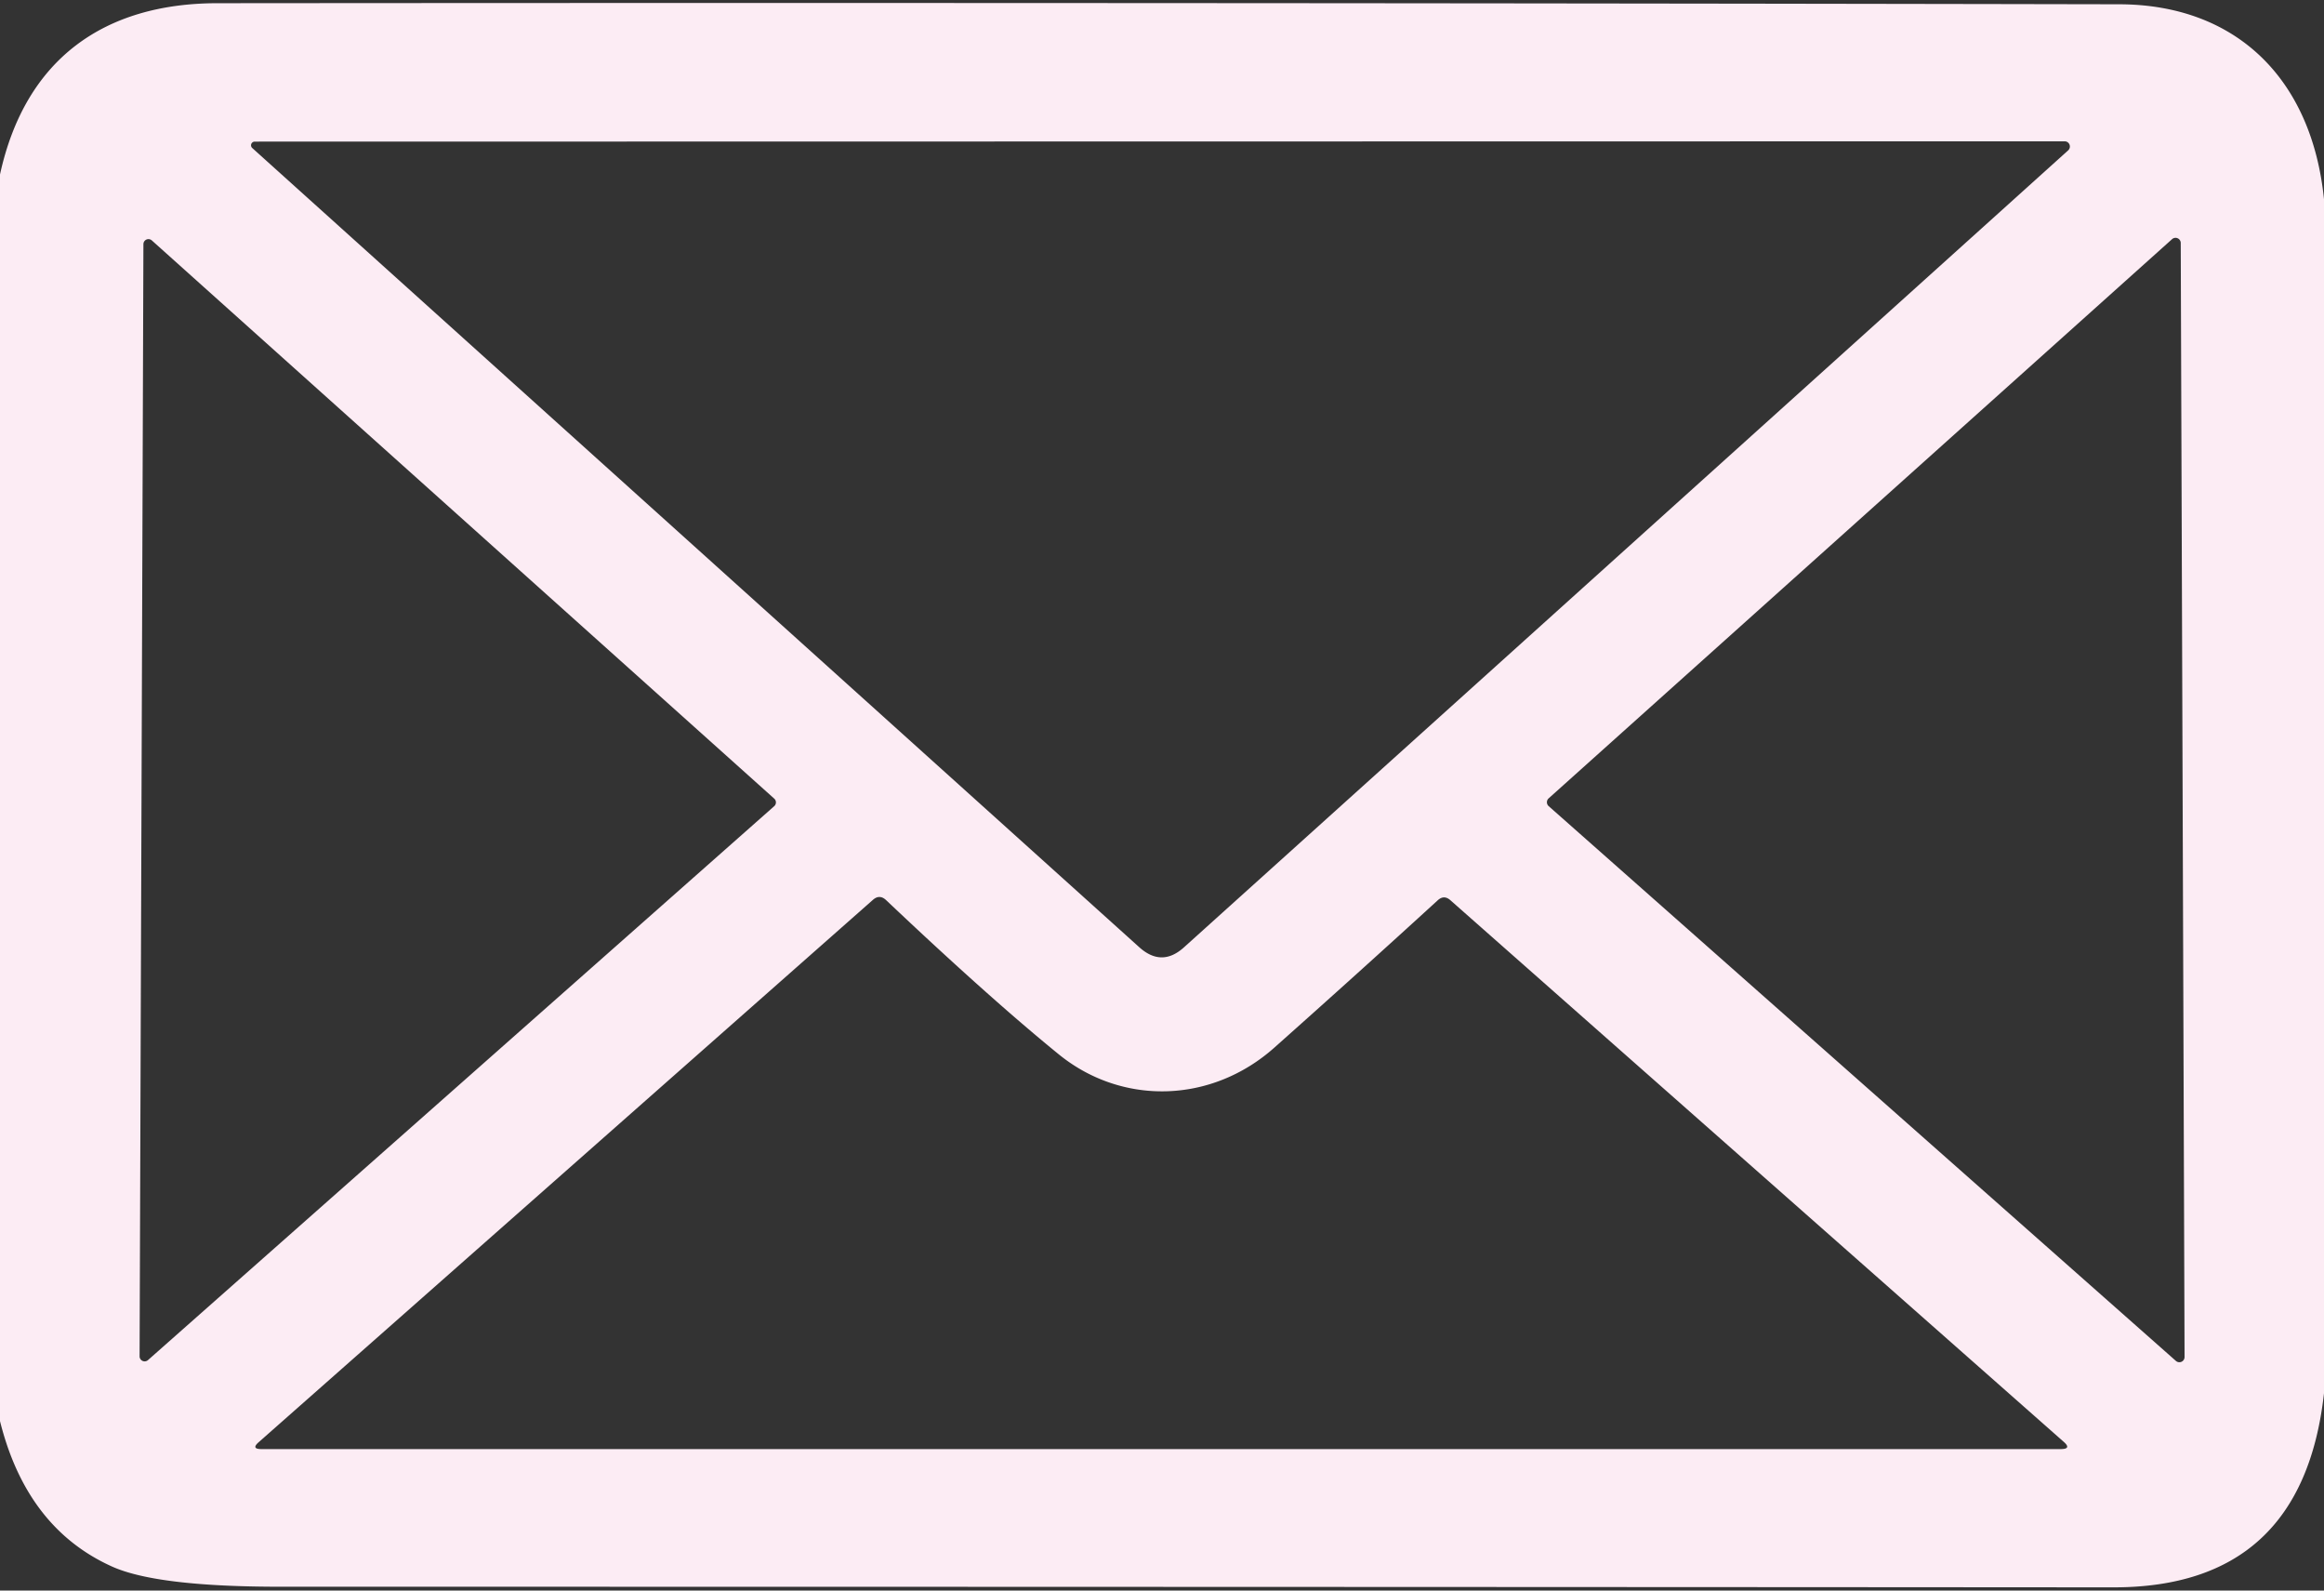 <svg viewBox="0.00 0.00 152.00 104.00" version="1.1" xmlns="http://www.w3.org/2000/svg">
<rect x="0.00" y="0.00" width="152.00" height="104.00" fill="#333333" stroke="none"/>
<path d="M 152.00 13.03
  L 152.00 91.10
  Q 150.58 103.79 138.25 103.79
  Q 78.29 103.75 18.33 103.75
  Q 10.29 103.75 7.35 102.44
  Q 1.75 99.93 0.00 92.92
  L 0.00 11.41
  C 1.66 3.81 6.86 0.22 14.20 0.21
  Q 74.69 0.16 138.62 0.28
  C 146.24 0.30 151.20 5.13 152.00 13.03
  Z
  M 135.04 9.24
  L 16.66 9.26
  A 0.24 0.24 0.0 0 0 16.50 9.68
  L 74.53 61.95
  Q 75.99 63.25 77.44 61.94
  L 135.27 9.83
  A 0.34 0.34 0.0 0 0 135.04 9.24
  Z
  M 142.32 88.99
  A 0.34 0.34 0.0 0 0 142.88 88.73
  L 142.63 15.89
  A 0.34 0.34 0.0 0 0 142.06 15.64
  L 101.29 52.20
  A 0.34 0.34 0.0 0 0 101.29 52.71
  L 142.32 88.99
  Z
  M 9.93 15.72
  A 0.33 0.33 0.0 0 0 9.38 15.96
  L 9.13 88.68
  A 0.33 0.33 0.0 0 0 9.68 88.93
  L 50.64 52.71
  A 0.33 0.33 0.0 0 0 50.64 52.22
  L 9.93 15.72
  Z
  M 83.37 68.48
  C 79.23 72.18 73.37 72.29 69.25 68.94
  Q 64.70 65.24 57.96 58.86
  Q 57.53 58.45 57.09 58.84
  L 16.93 94.29
  Q 16.40 94.75 17.10 94.75
  L 134.77 94.75
  Q 135.53 94.75 134.96 94.26
  L 94.86 58.86
  Q 94.44 58.49 94.03 58.87
  Q 88.89 63.57 83.37 68.48
  Z" fill="#fcecf4"></path>
</svg>
